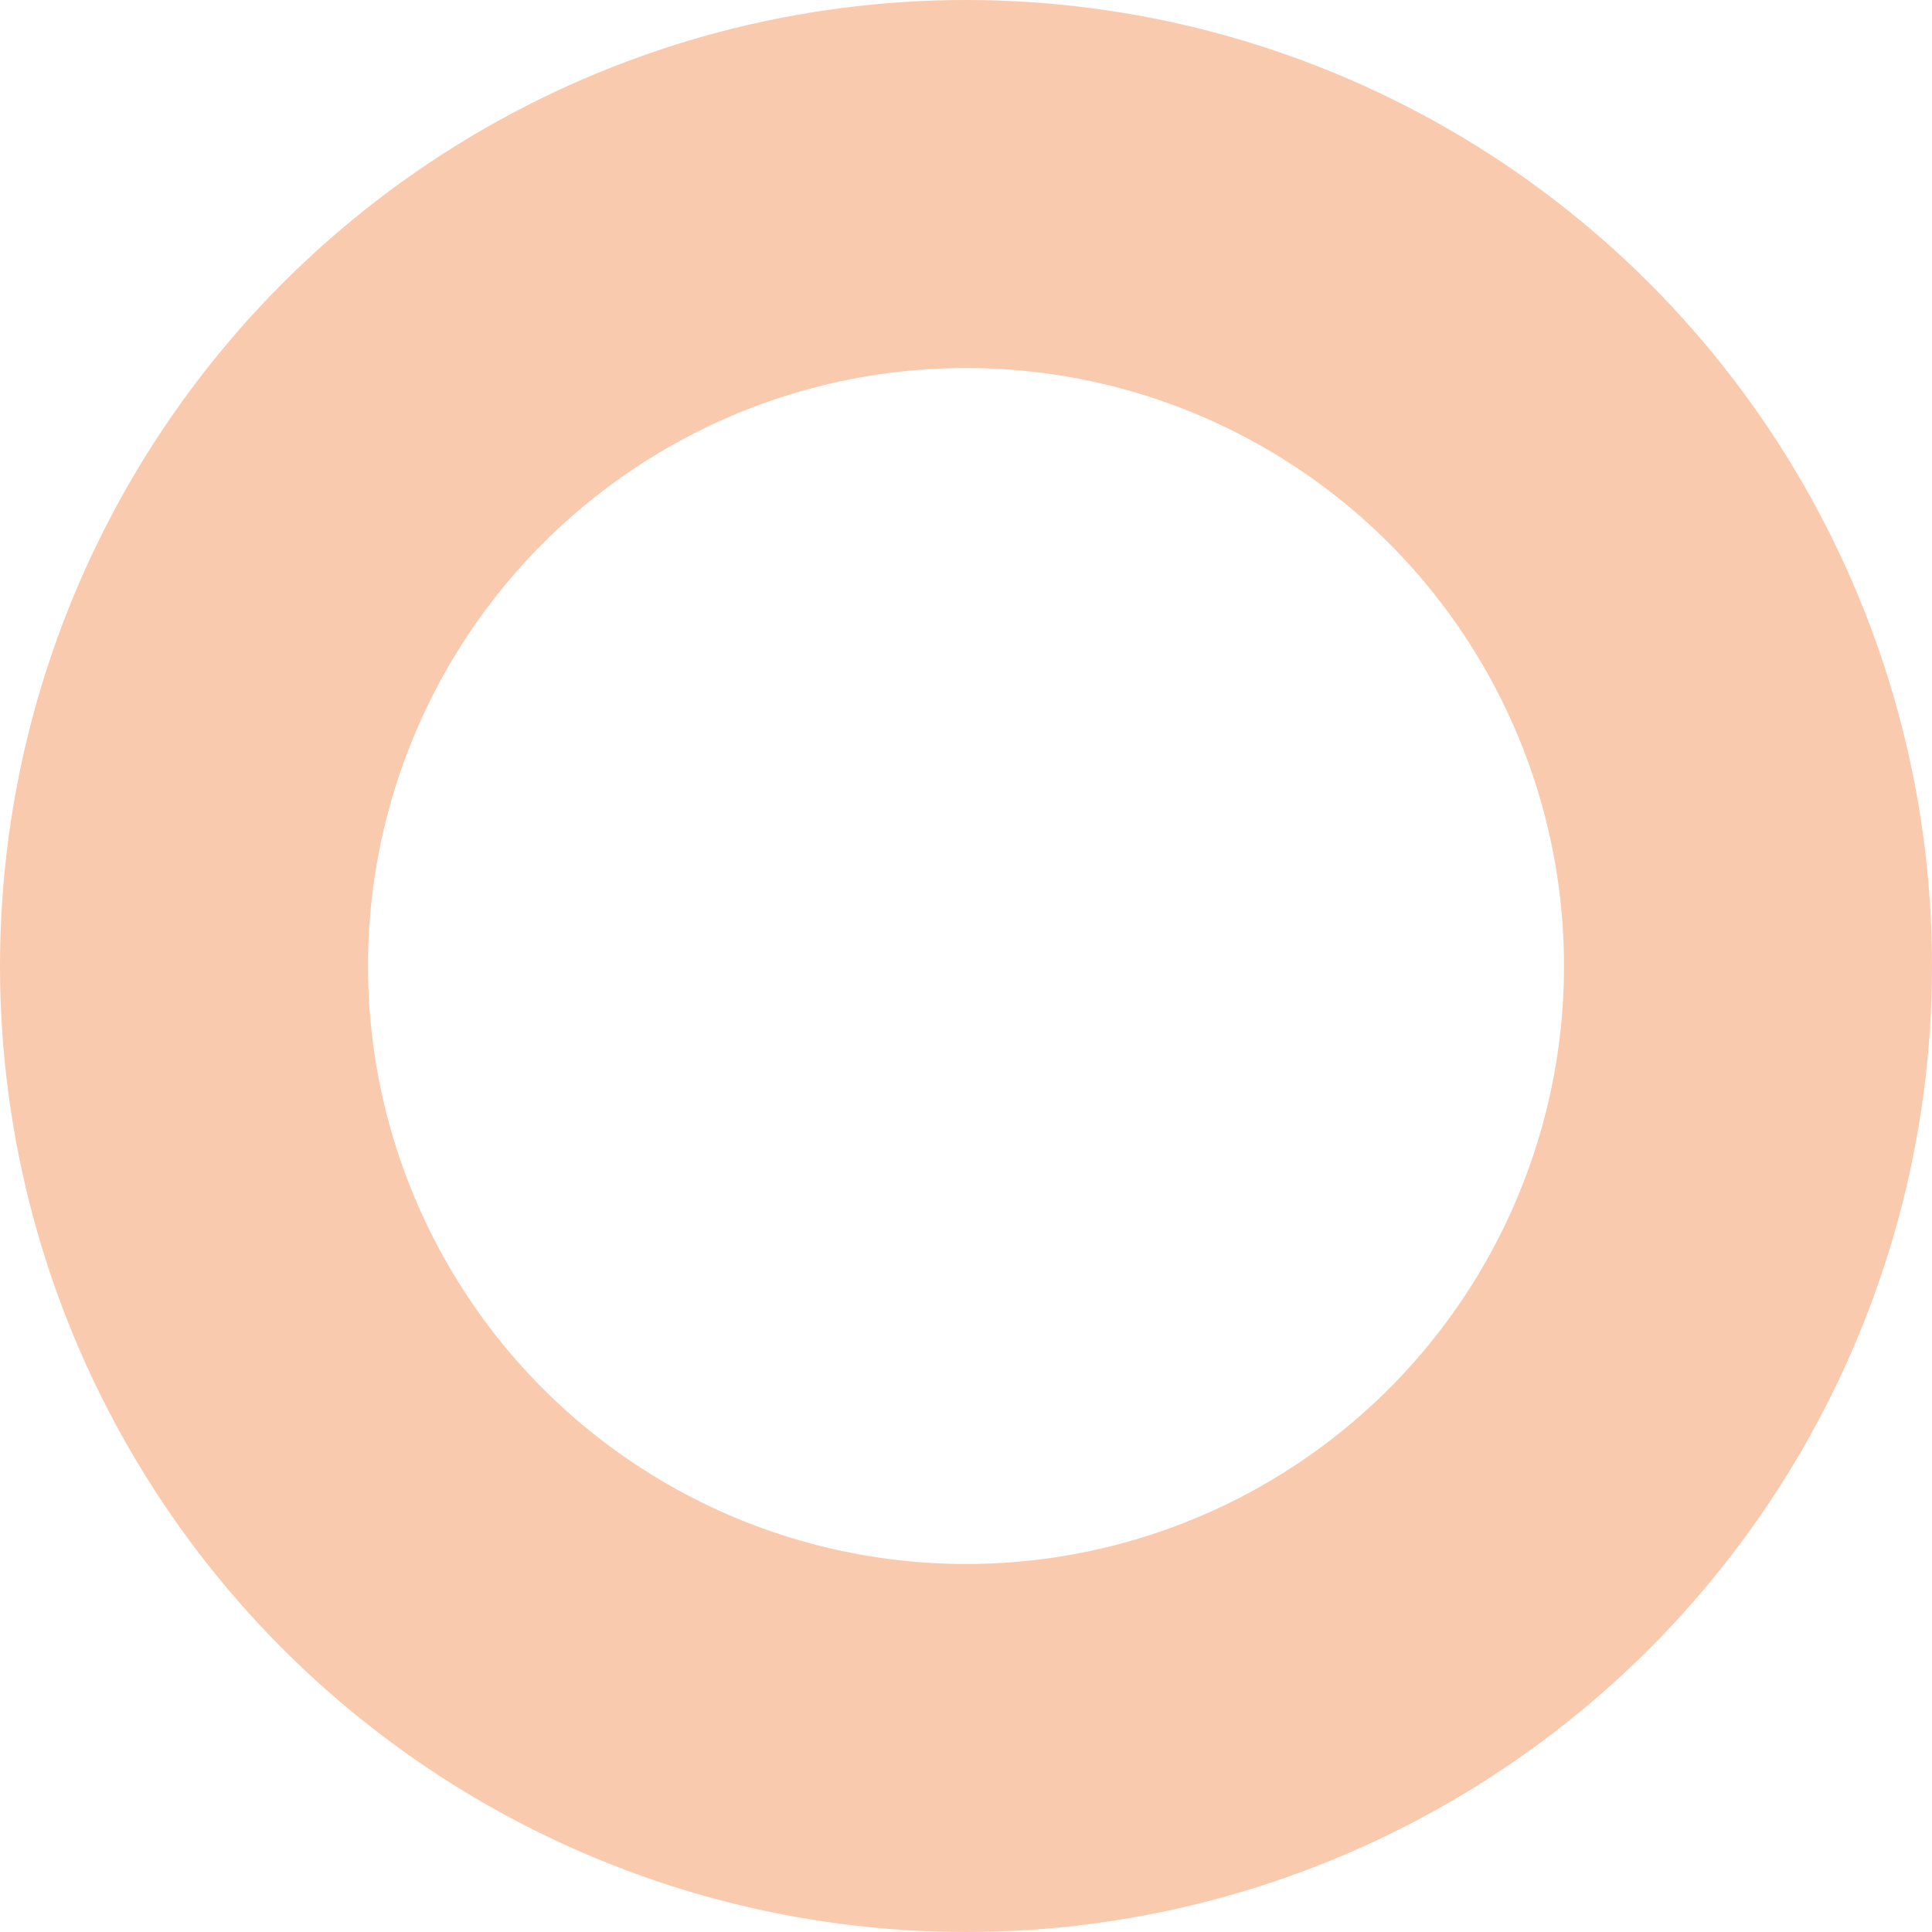 <svg xmlns="http://www.w3.org/2000/svg" id="Layer_1" data-name="Layer 1" viewBox="0 0 105 105"><defs><style>      .cls-1 {        fill: none;        stroke: #facaae;        stroke-width: 20px;      }    </style></defs><circle class="cls-1" cx="52.5" cy="52.5" r="42.5"></circle></svg>